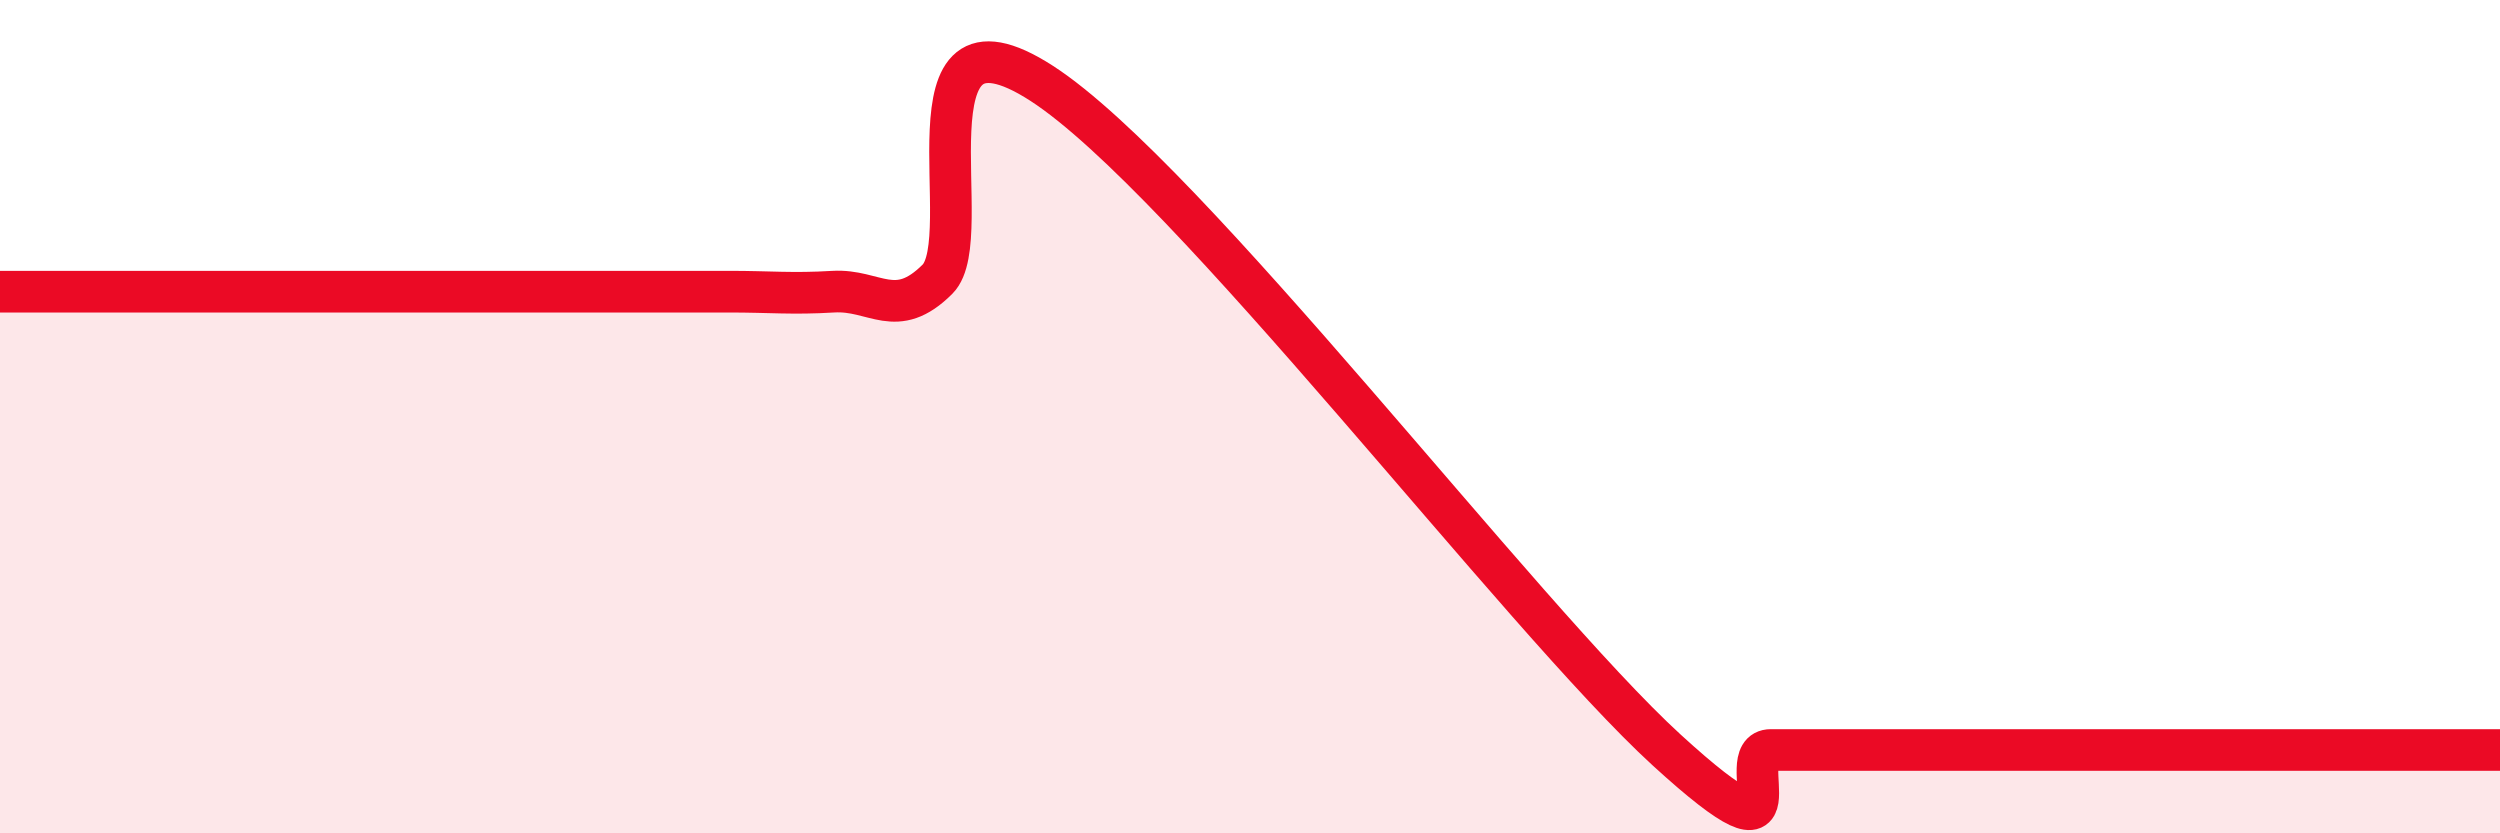 
    <svg width="60" height="20" viewBox="0 0 60 20" xmlns="http://www.w3.org/2000/svg">
      <path
        d="M 0,7 C 0.5,7 1.5,7 2.5,7 C 3.5,7 4,7 5,7 C 6,7 6.5,7 7.5,7 C 8.5,7 9,7 10,7 C 11,7 11.5,7 12.5,7 C 13.5,7 14,7 15,7 C 16,7 16.5,7 17.5,7 C 18.5,7 19,7.06 20,7 C 21,6.94 21.5,7.7 22.5,6.7 C 23.5,5.7 21.5,-0.26 25,2 C 28.5,4.26 36.5,14.8 40,18 C 43.5,21.2 41.5,18 42.5,18 C 43.5,18 44,18 45,18 C 46,18 46.5,18 47.5,18 C 48.5,18 49,18 50,18 C 51,18 51.5,18 52.5,18 C 53.5,18 54,18 55,18 C 56,18 56.5,18 57.5,18 C 58.5,18 59.5,18 60,18L60 20L0 20Z"
        fill="#EB0A25"
        opacity="0.1"
        stroke-linecap="round"
        stroke-linejoin="round"
      />
      <path
        d="M 0,7 C 0.5,7 1.5,7 2.5,7 C 3.5,7 4,7 5,7 C 6,7 6.5,7 7.5,7 C 8.5,7 9,7 10,7 C 11,7 11.5,7 12.5,7 C 13.5,7 14,7 15,7 C 16,7 16.5,7 17.5,7 C 18.5,7 19,7.06 20,7 C 21,6.94 21.5,7.7 22.5,6.7 C 23.5,5.7 21.5,-0.26 25,2 C 28.5,4.26 36.5,14.8 40,18 C 43.5,21.2 41.5,18 42.5,18 C 43.5,18 44,18 45,18 C 46,18 46.5,18 47.5,18 C 48.5,18 49,18 50,18 C 51,18 51.5,18 52.5,18 C 53.5,18 54,18 55,18 C 56,18 56.5,18 57.5,18 C 58.5,18 59.5,18 60,18"
        stroke="#EB0A25"
        stroke-width="1"
        fill="none"
        stroke-linecap="round"
        stroke-linejoin="round"
      />
    </svg>
  